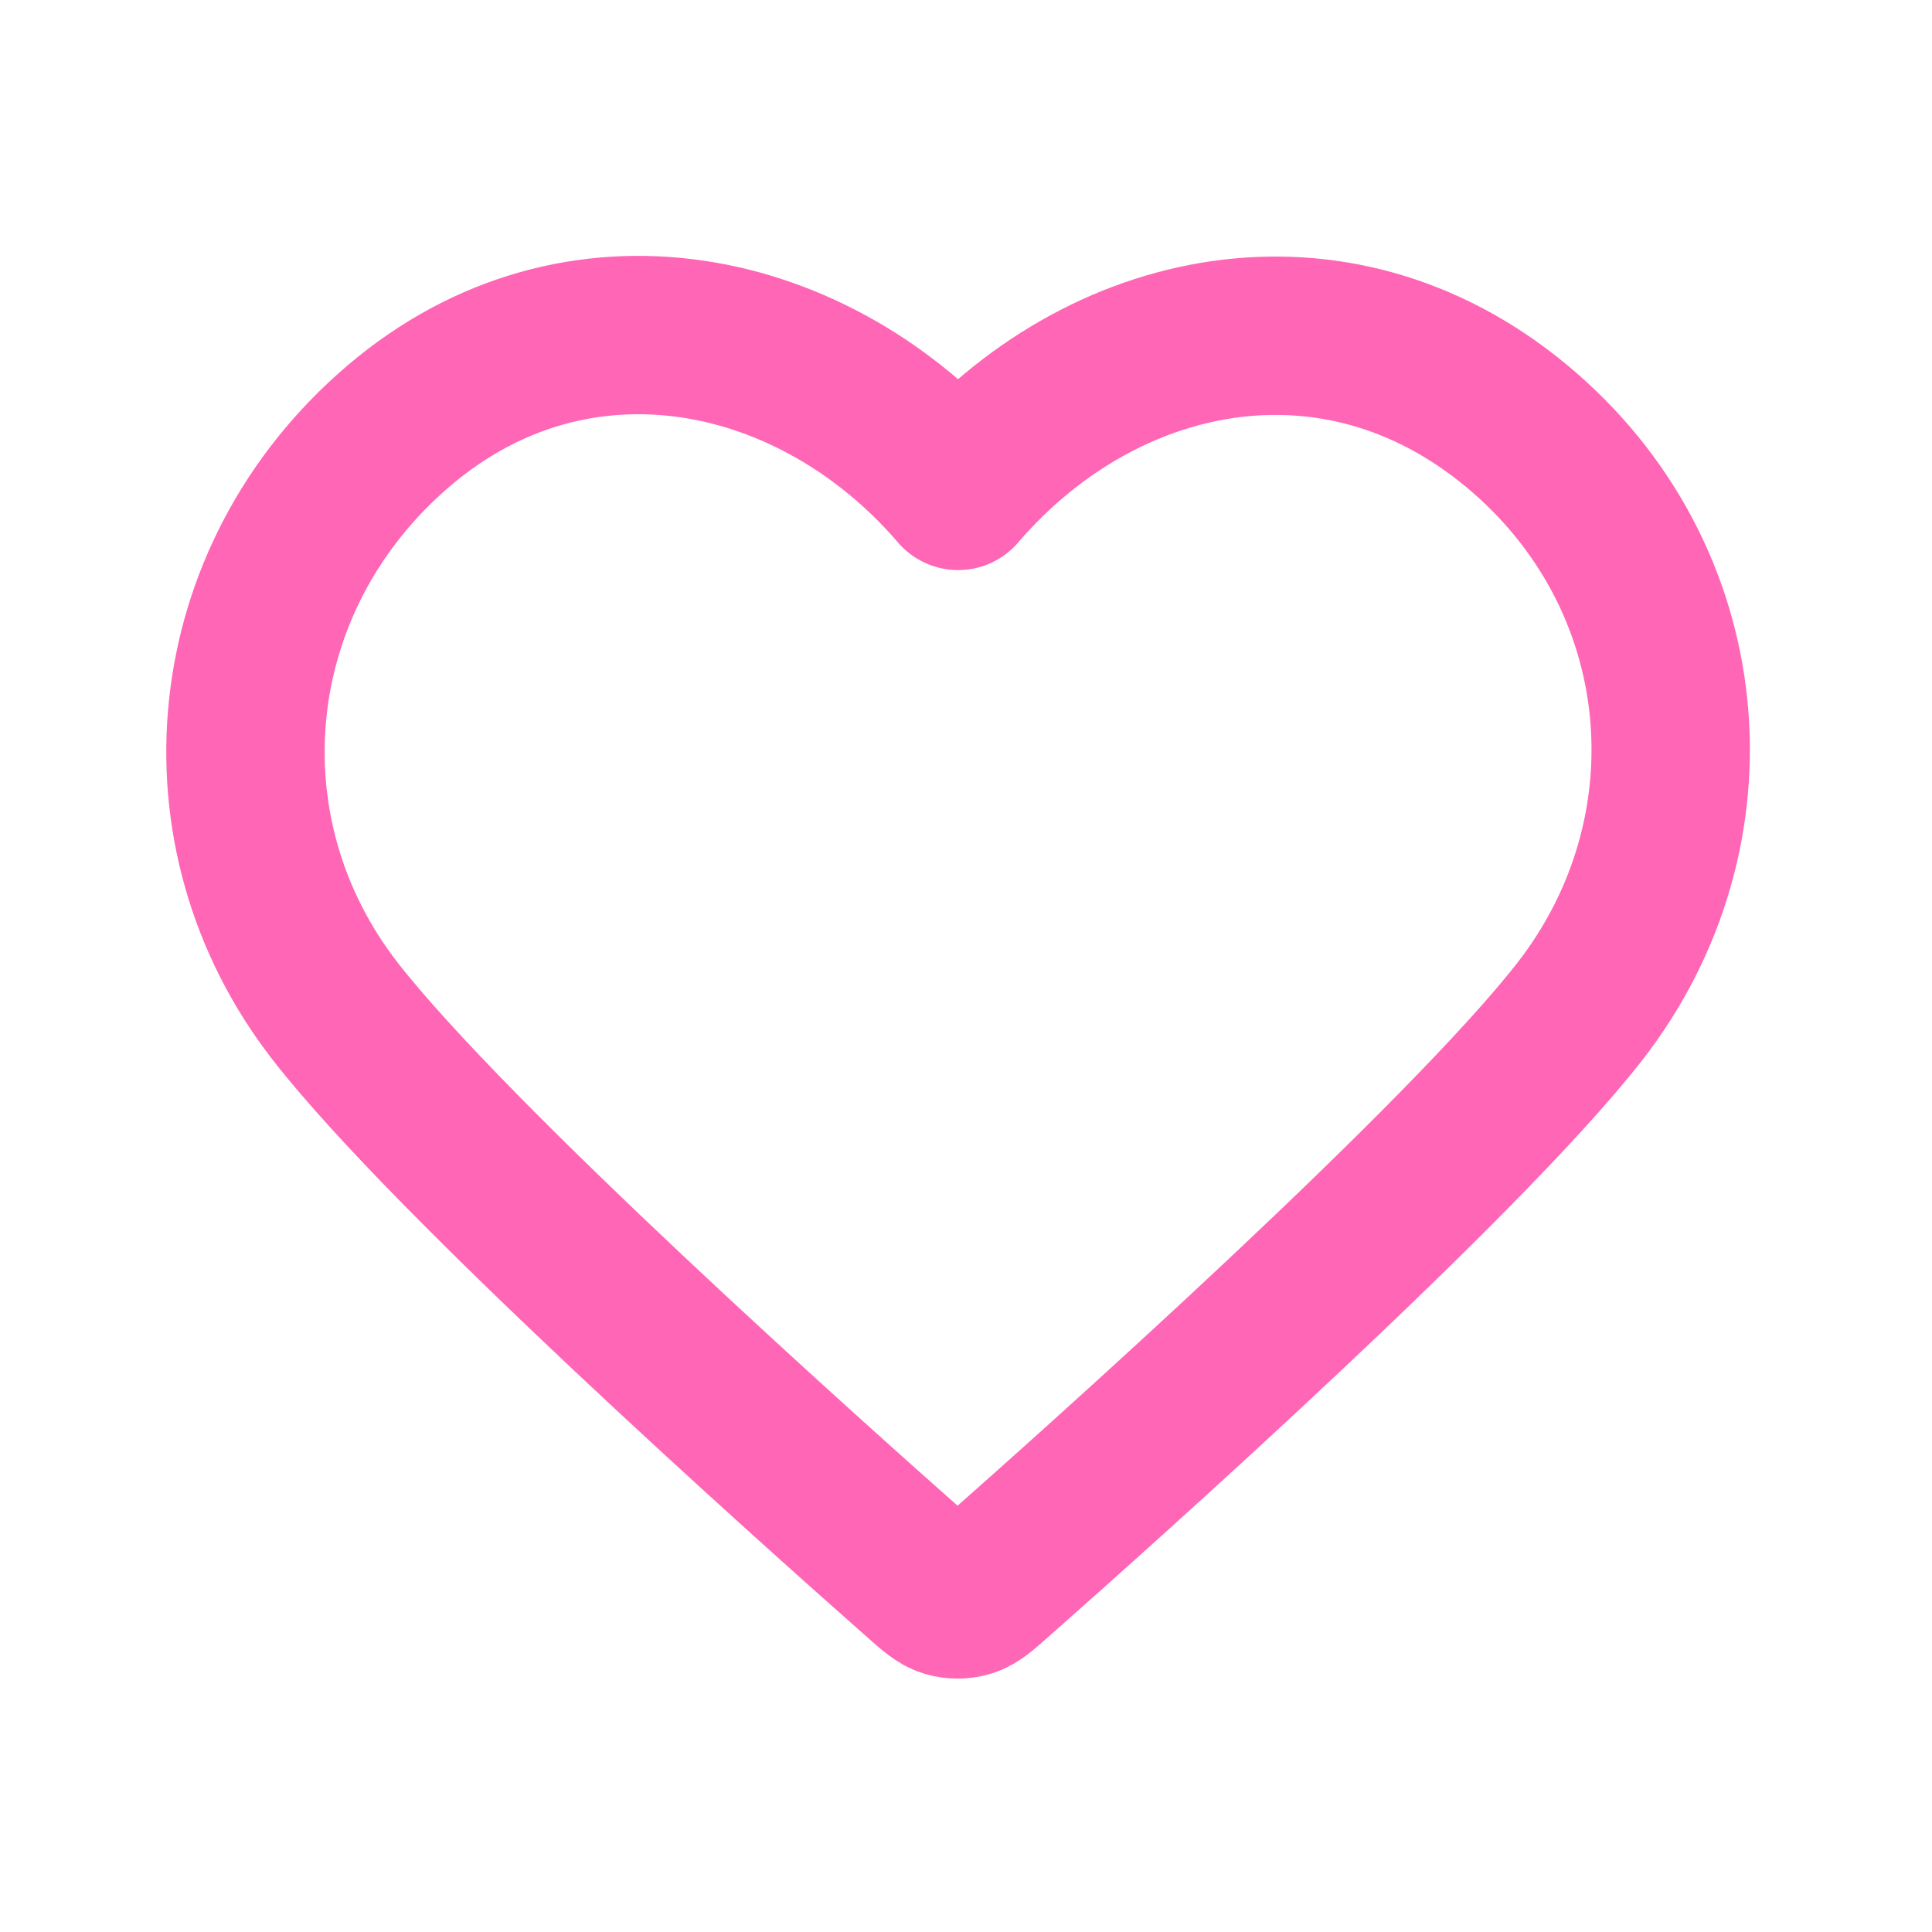 <svg xmlns="http://www.w3.org/2000/svg" fill="none" viewBox="0 0 61 61" height="61" width="61">
<path stroke-linejoin="round" stroke-linecap="round" stroke-width="5" stroke="#FF66B6" d="M30.25 15.5C25.752 10.258 18.234 8.638 12.598 13.438C6.962 18.239 6.168 26.265 10.594 31.943C14.275 36.663 25.412 46.62 29.062 49.842C29.471 50.203 29.675 50.383 29.913 50.454C30.121 50.515 30.348 50.515 30.556 50.454C30.794 50.383 30.998 50.203 31.407 49.842C35.057 46.62 46.194 36.663 49.875 31.943C54.301 26.265 53.604 18.188 47.871 13.438C42.138 8.688 34.748 10.258 30.25 15.5Z" clip-rule="evenodd" fill-rule="evenodd"></path>
</svg>
